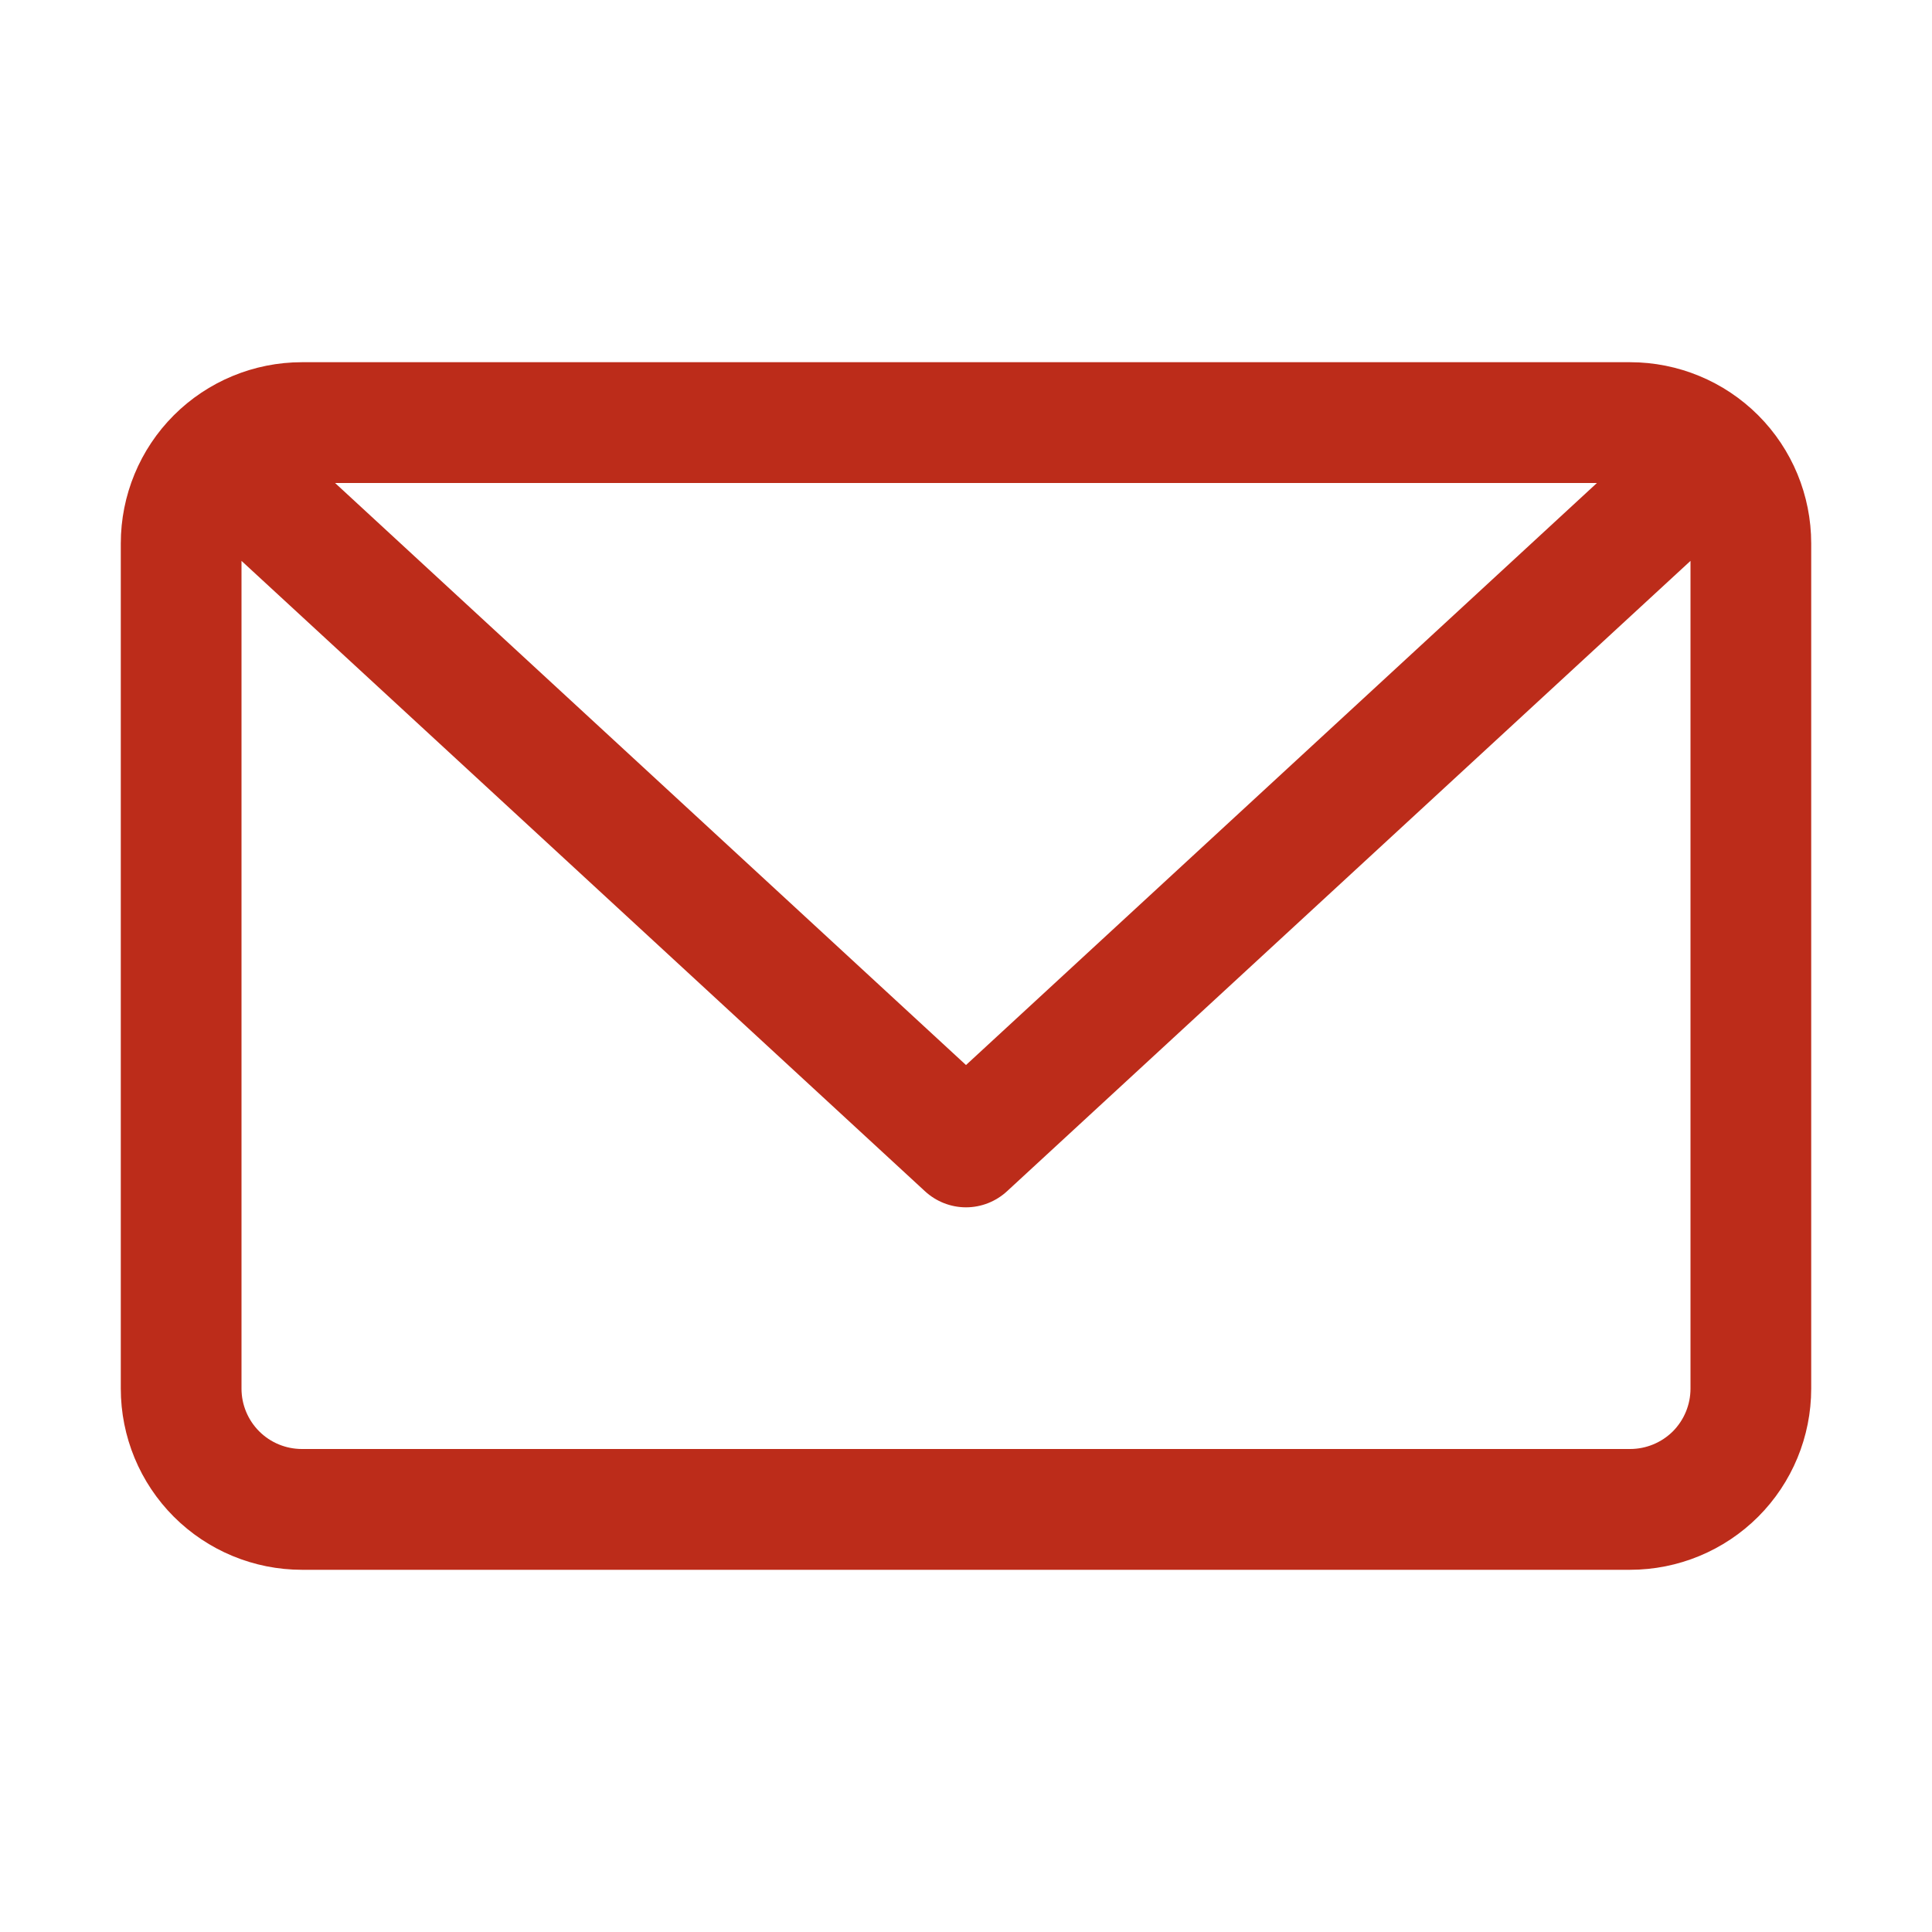 <?xml version="1.0" encoding="UTF-8"?> <svg xmlns="http://www.w3.org/2000/svg" width="23" height="23" viewBox="0 0 23 23" fill="none"> <path d="M19.406 4.312H3.594C3.022 4.312 2.473 4.54 2.069 4.944C1.665 5.348 1.438 5.897 1.438 6.469V16.531C1.438 17.103 1.665 17.652 2.069 18.056C2.473 18.46 3.022 18.688 3.594 18.688H19.406C19.978 18.688 20.527 18.46 20.931 18.056C21.335 17.652 21.562 17.103 21.562 16.531V6.469C21.562 5.897 21.335 5.348 20.931 4.944C20.527 4.54 19.978 4.312 19.406 4.312ZM19.011 5.75L11.5 12.679L3.989 5.75H19.011ZM19.406 17.25H3.594C3.403 17.25 3.22 17.174 3.086 17.04C2.951 16.905 2.875 16.722 2.875 16.531V6.677L11.011 14.181C11.144 14.304 11.319 14.373 11.5 14.373C11.681 14.373 11.856 14.304 11.989 14.181L20.125 6.677V16.531C20.125 16.722 20.049 16.905 19.915 17.04C19.78 17.174 19.597 17.25 19.406 17.25Z" fill="#BC2C1A"></path> </svg> 